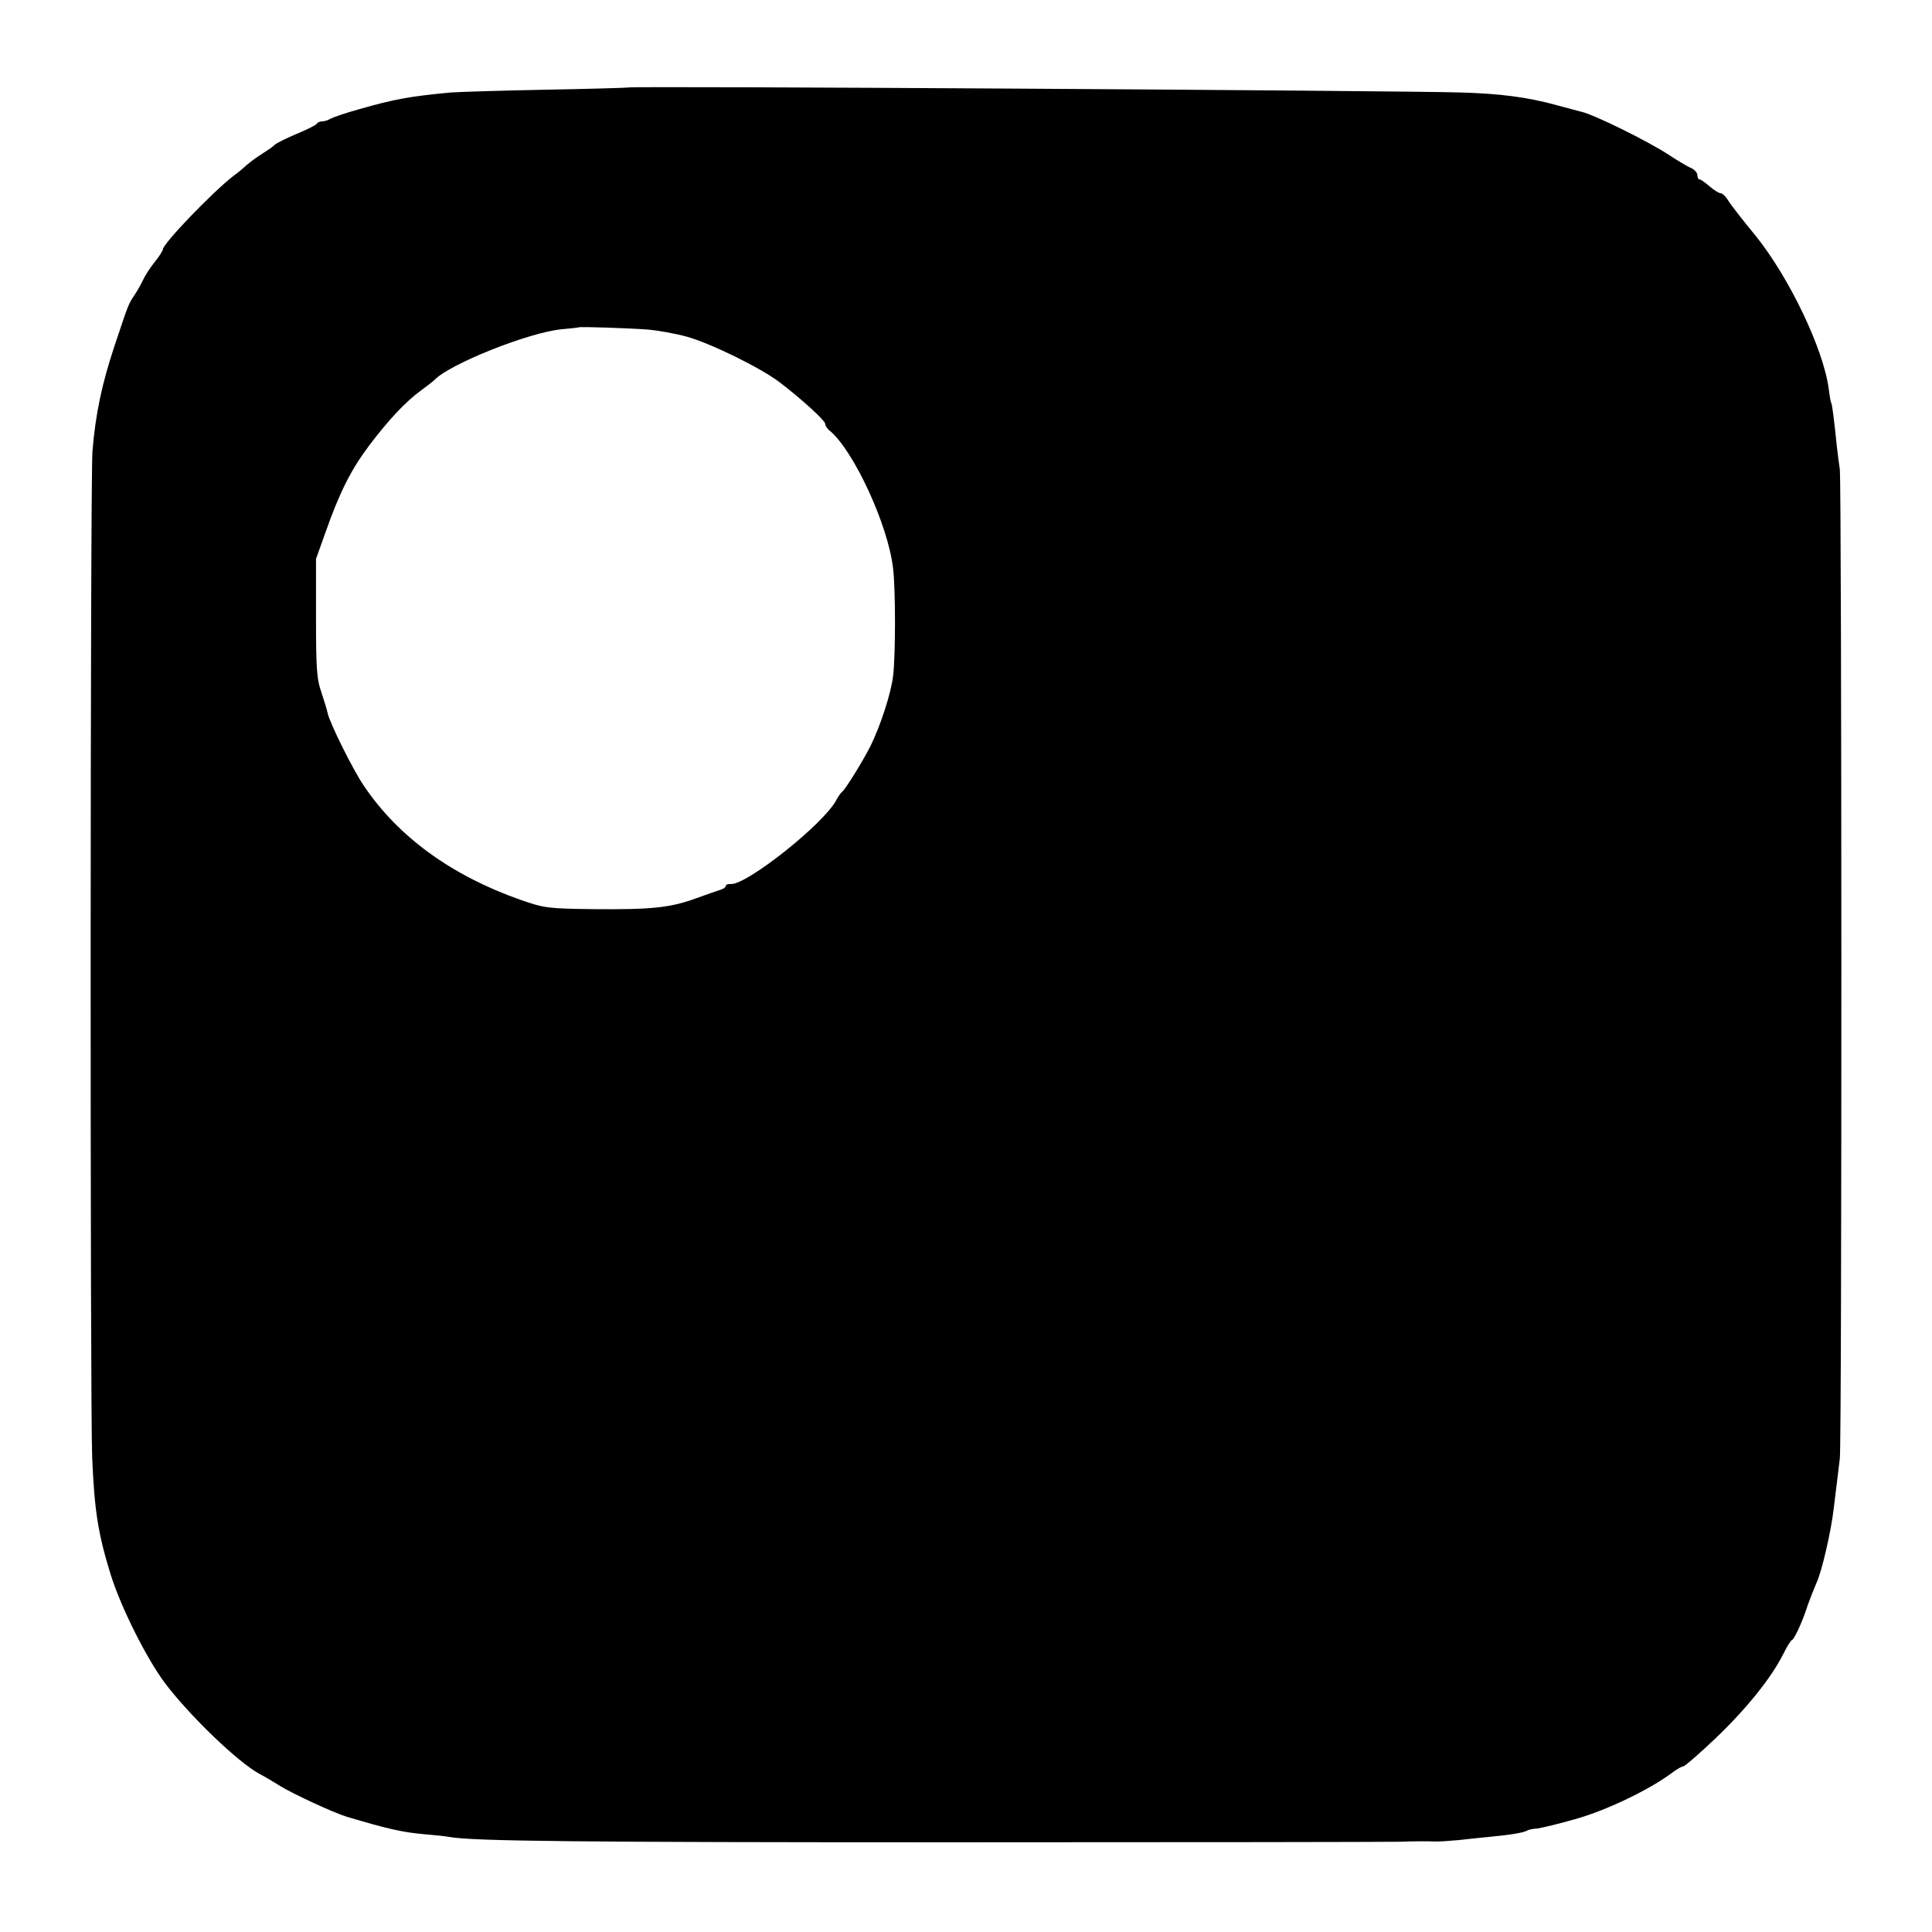 <?xml version="1.0" standalone="no"?>
<!DOCTYPE svg PUBLIC "-//W3C//DTD SVG 20010904//EN"
 "http://www.w3.org/TR/2001/REC-SVG-20010904/DTD/svg10.dtd">
<svg version="1.0" xmlns="http://www.w3.org/2000/svg"
 width="700pt" height="700pt" viewBox="0 0 700 700"
 preserveAspectRatio="xMidYMid meet">
<g transform="translate(0,700) scale(0.1,-0.1)"
fill="#000000" stroke="none">
<path d="M2276 6683 c-1 -1 -134 -5 -296 -8 -162 -3 -317 -8 -345 -10 -152
-14 -209 -25 -335 -61 -47 -13 -93 -29 -102 -34 -10 -6 -24 -10 -32 -10 -8 0
-16 -4 -18 -8 -1 -4 -34 -21 -73 -37 -38 -16 -74 -34 -80 -40 -5 -6 -26 -20
-45 -32 -19 -12 -44 -30 -55 -40 -11 -10 -33 -29 -50 -41 -76 -59 -255 -245
-255 -266 0 -4 -13 -25 -30 -46 -16 -20 -34 -48 -40 -61 -6 -13 -19 -37 -30
-54 -26 -39 -22 -30 -74 -185 -47 -141 -70 -250 -81 -385 -8 -96 -9 -3452 -1
-3645 8 -192 21 -276 67 -425 38 -121 131 -306 198 -395 90 -118 263 -285 341
-327 19 -10 53 -30 75 -44 45 -28 194 -97 240 -111 151 -45 204 -57 285 -64
36 -3 76 -7 90 -10 89 -15 468 -19 1820 -19 839 0 1568 1 1620 2 52 2 109 2
125 1 17 -1 57 2 90 5 33 4 85 9 115 12 72 7 123 15 134 23 5 3 21 6 36 7 15
2 79 17 141 35 110 31 266 106 346 166 17 13 36 24 42 24 5 0 58 46 117 102
112 107 201 218 244 303 14 28 28 52 33 53 9 4 40 72 57 127 8 22 22 58 32 81
20 44 53 189 62 269 9 75 15 125 22 180 8 58 7 3533 0 3585 -3 19 -8 58 -11
85 -11 107 -17 150 -20 155 -2 3 -6 25 -9 50 -19 146 -144 406 -266 557 -47
57 -92 115 -100 129 -8 13 -20 24 -26 24 -6 0 -24 11 -40 25 -16 14 -32 25
-36 25 -5 0 -8 7 -8 15 0 9 -10 20 -22 26 -13 5 -50 27 -83 49 -77 50 -270
145 -315 155 -8 2 -49 13 -90 24 -105 29 -205 42 -350 46 -243 7 -3008 24
-3014 18z m70 -877 c38 -3 103 -15 143 -26 86 -24 268 -113 337 -166 81 -62
164 -138 164 -150 0 -6 7 -18 17 -25 87 -73 212 -344 229 -500 9 -76 9 -312 0
-387 -7 -63 -46 -182 -82 -255 -29 -57 -92 -159 -104 -167 -4 -3 -13 -16 -20
-29 -45 -86 -325 -308 -382 -304 -10 1 -18 -2 -18 -6 0 -5 -8 -11 -17 -14 -10
-3 -50 -17 -89 -31 -94 -35 -164 -42 -374 -40 -168 2 -178 4 -265 34 -249 88
-441 227 -566 412 -41 60 -126 232 -132 265 -2 10 -12 43 -22 73 -17 48 -20
83 -20 270 l0 215 34 95 c51 145 92 227 158 315 71 94 132 159 188 200 22 16
45 34 50 39 54 57 342 172 460 183 33 3 61 6 62 7 4 3 184 -3 249 -8z"/>
</g>
</svg>
